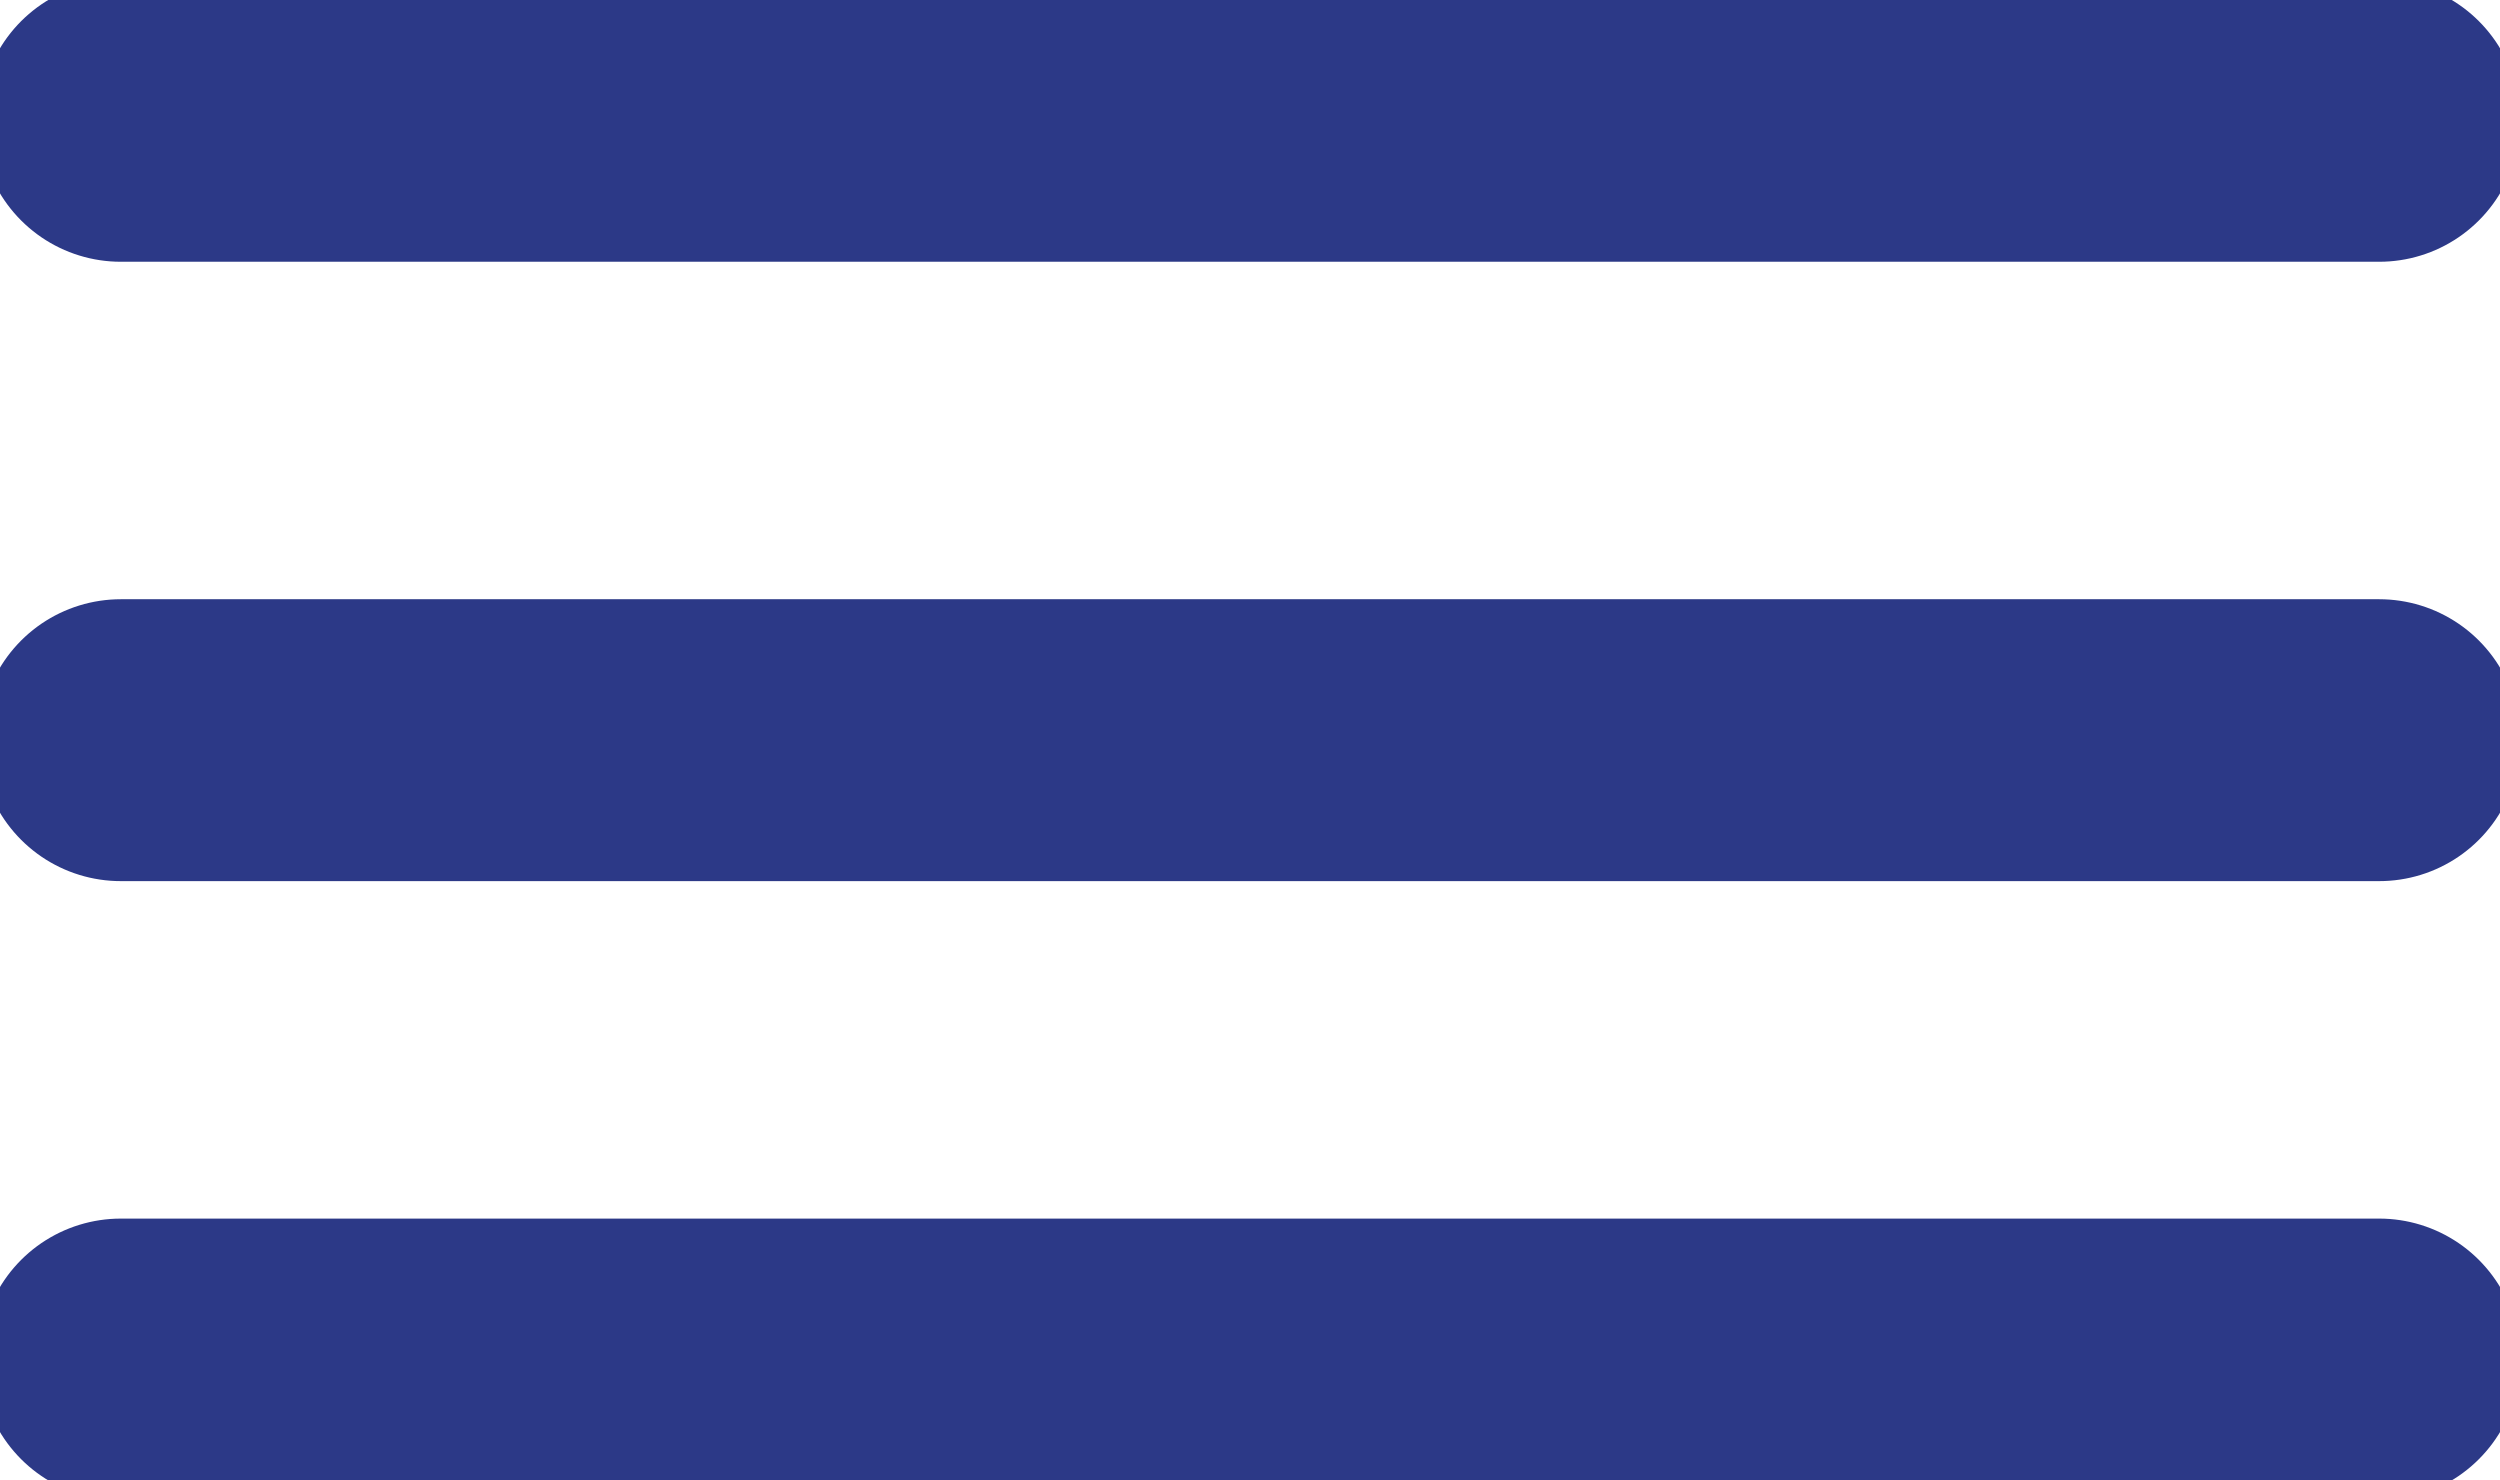 <svg xmlns="http://www.w3.org/2000/svg" viewBox="0 0 31.04 18.38"><defs><style>.a{fill:none;stroke:#2C3987;stroke-linecap:round;stroke-miterlimit:10;stroke-width:3.5px;}</style></defs><title>menuburger</title><line class="a" x1="1.5" y1="1.5" x2="29.54" y2="1.5"/><line class="a" x1="1.5" y1="9.19" x2="29.54" y2="9.19"/><line class="a" x1="1.5" y1="16.88" x2="29.54" y2="16.88"/></svg>